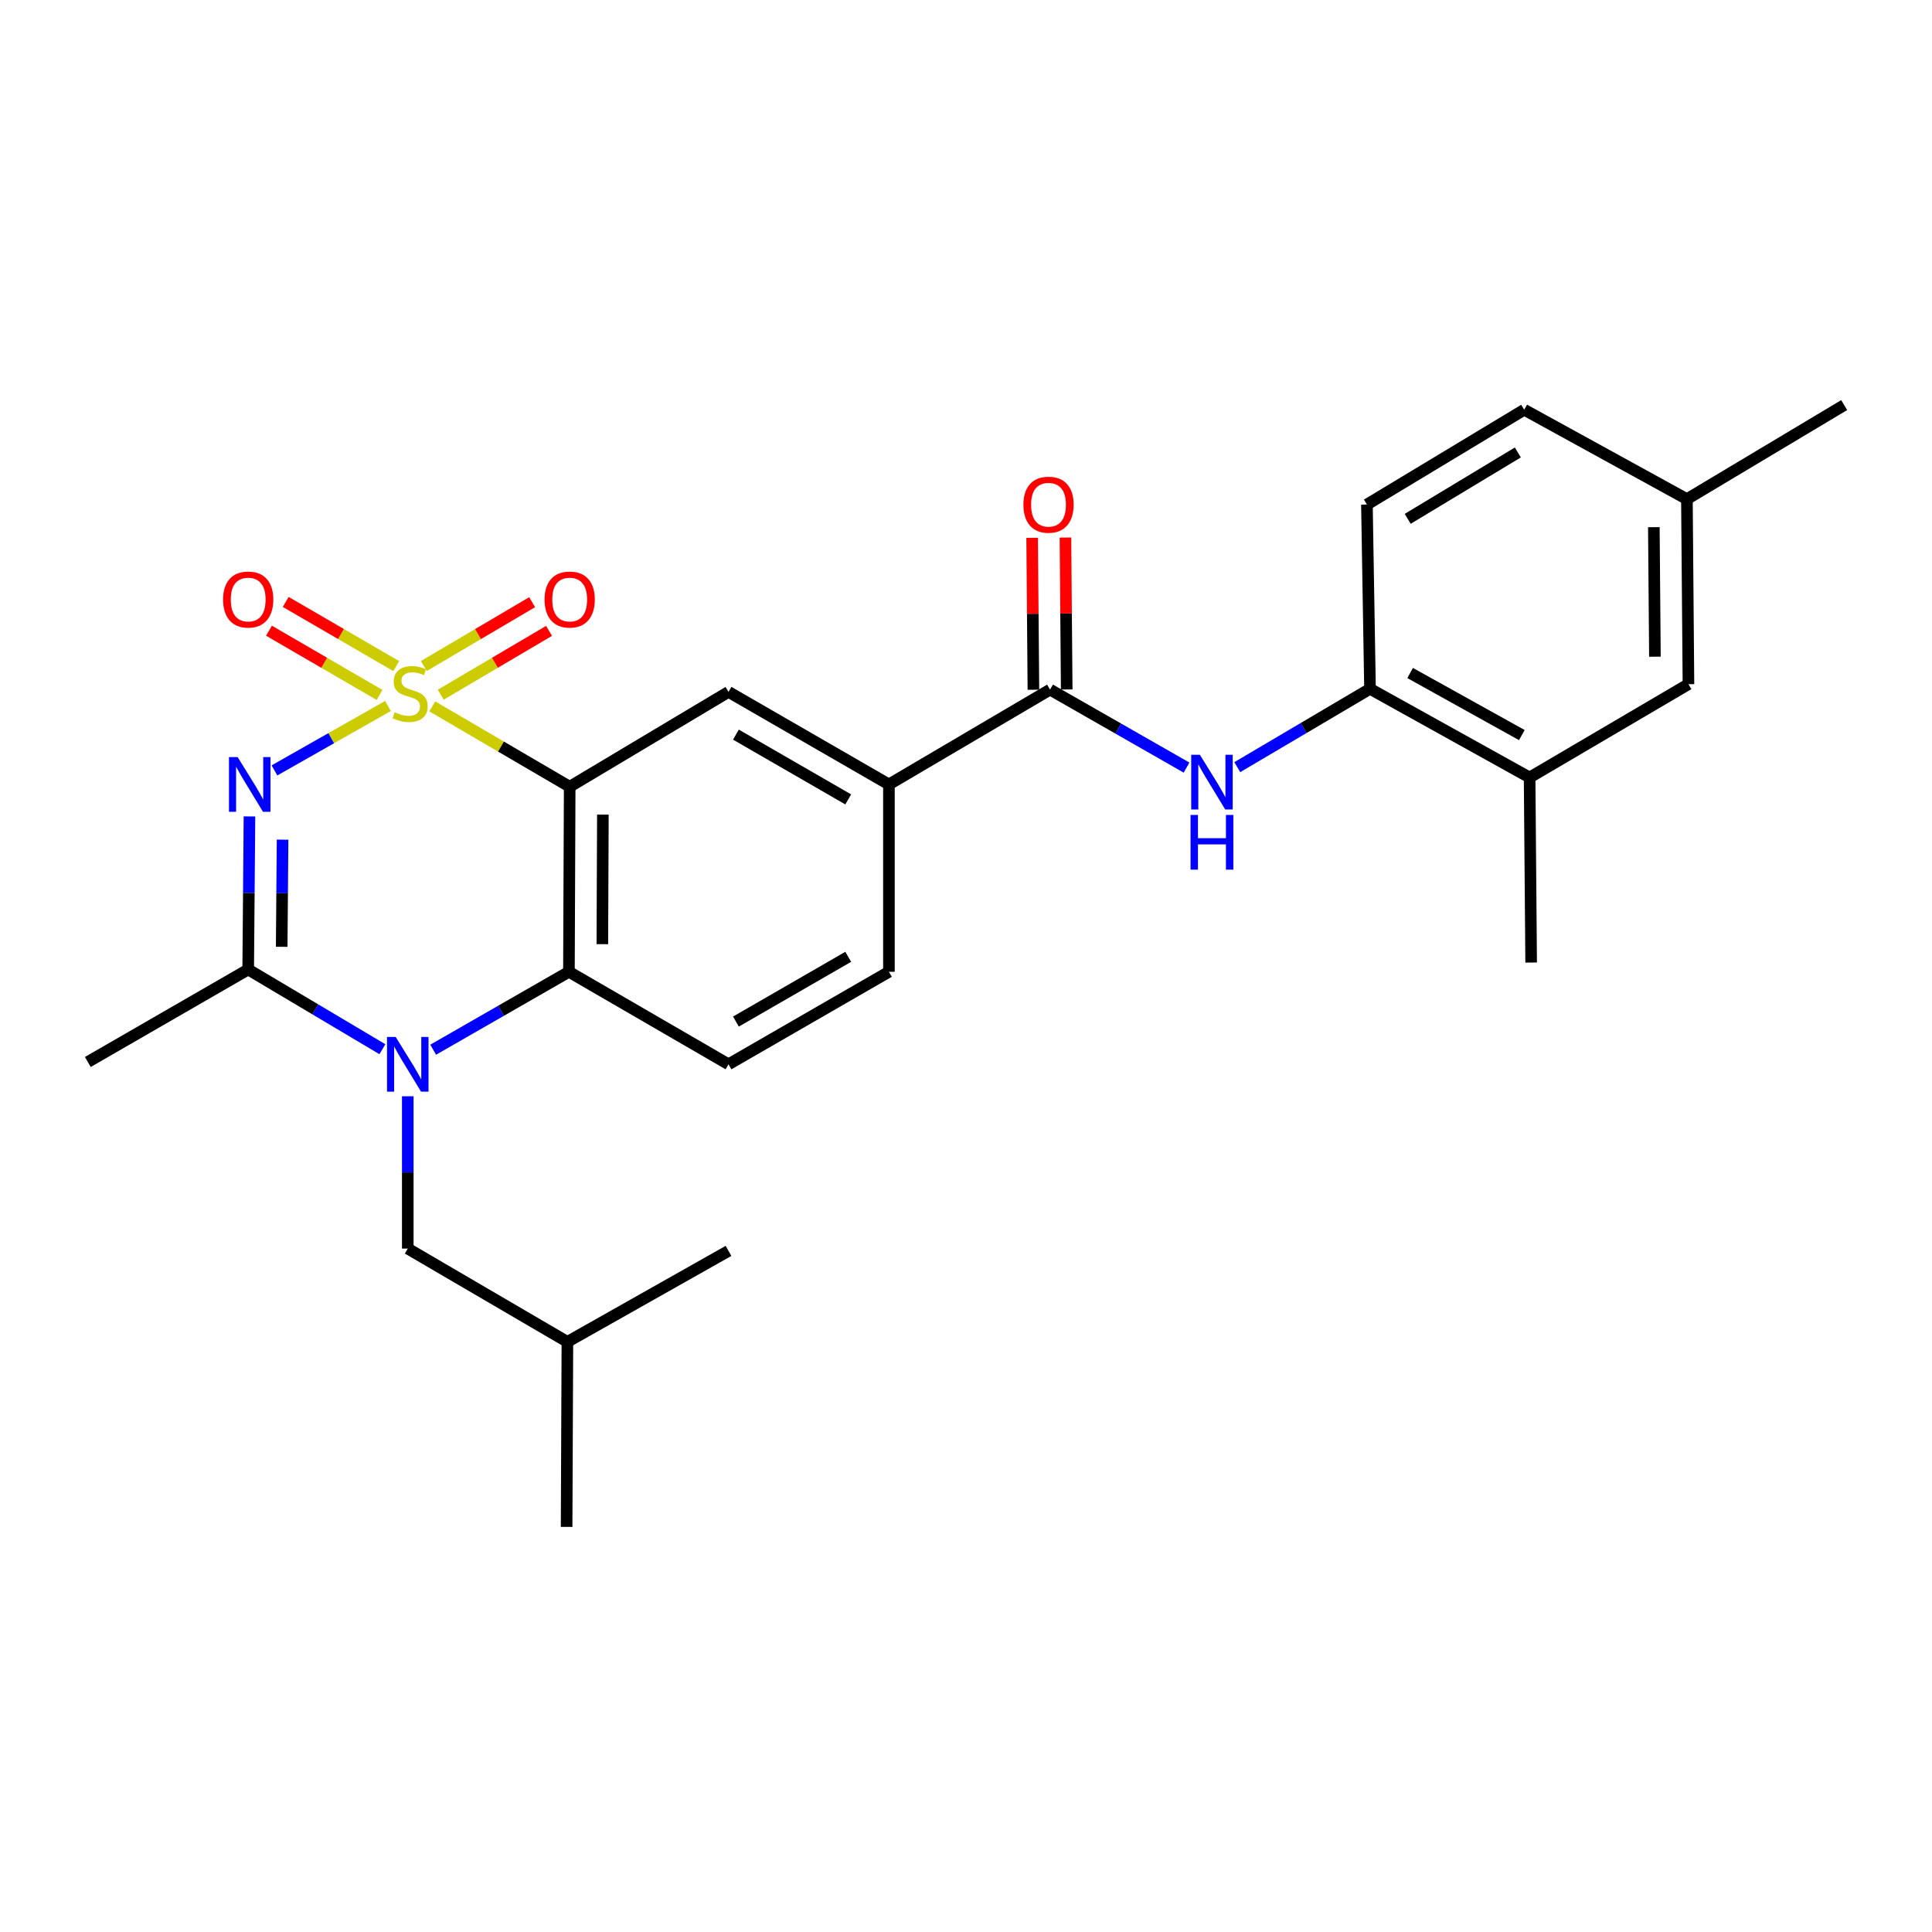<?xml version='1.0' encoding='iso-8859-1'?>
<svg version='1.1' baseProfile='full'
              xmlns='http://www.w3.org/2000/svg'
                      xmlns:rdkit='http://www.rdkit.org/xml'
                      xmlns:xlink='http://www.w3.org/1999/xlink'
                  xml:space='preserve'
width='1000px' height='1000px' viewBox='0 0 1000 1000'>
<!-- END OF HEADER -->
<rect style='opacity:1.0;fill:#FFFFFF;stroke:none' width='1000' height='1000' x='0' y='0'> </rect>
<path class='bond-0' d='M 200.804,365.424 L 171.43,382.093' style='fill:none;fill-rule:evenodd;stroke:#CCCC00;stroke-width:6px;stroke-linecap:butt;stroke-linejoin:miter;stroke-opacity:1' />
<path class='bond-0' d='M 171.43,382.093 L 142.056,398.763' style='fill:none;fill-rule:evenodd;stroke:#0000FF;stroke-width:6px;stroke-linecap:butt;stroke-linejoin:miter;stroke-opacity:1' />
<path class='bond-1' d='M 223.742,365.625 L 259.305,386.418' style='fill:none;fill-rule:evenodd;stroke:#CCCC00;stroke-width:6px;stroke-linecap:butt;stroke-linejoin:miter;stroke-opacity:1' />
<path class='bond-1' d='M 259.305,386.418 L 294.868,407.212' style='fill:none;fill-rule:evenodd;stroke:#000000;stroke-width:6px;stroke-linecap:butt;stroke-linejoin:miter;stroke-opacity:1' />
<path class='bond-9' d='M 228.123,359.579 L 256.152,343.06' style='fill:none;fill-rule:evenodd;stroke:#CCCC00;stroke-width:6px;stroke-linecap:butt;stroke-linejoin:miter;stroke-opacity:1' />
<path class='bond-9' d='M 256.152,343.06 L 284.181,326.542' style='fill:none;fill-rule:evenodd;stroke:#FF0000;stroke-width:6px;stroke-linecap:butt;stroke-linejoin:miter;stroke-opacity:1' />
<path class='bond-9' d='M 219.371,344.728 L 247.4,328.21' style='fill:none;fill-rule:evenodd;stroke:#CCCC00;stroke-width:6px;stroke-linecap:butt;stroke-linejoin:miter;stroke-opacity:1' />
<path class='bond-9' d='M 247.4,328.21 L 275.429,311.691' style='fill:none;fill-rule:evenodd;stroke:#FF0000;stroke-width:6px;stroke-linecap:butt;stroke-linejoin:miter;stroke-opacity:1' />
<path class='bond-10' d='M 205.096,344.783 L 176.49,328.167' style='fill:none;fill-rule:evenodd;stroke:#CCCC00;stroke-width:6px;stroke-linecap:butt;stroke-linejoin:miter;stroke-opacity:1' />
<path class='bond-10' d='M 176.49,328.167 L 147.884,311.551' style='fill:none;fill-rule:evenodd;stroke:#FF0000;stroke-width:6px;stroke-linecap:butt;stroke-linejoin:miter;stroke-opacity:1' />
<path class='bond-10' d='M 196.438,359.688 L 167.832,343.073' style='fill:none;fill-rule:evenodd;stroke:#CCCC00;stroke-width:6px;stroke-linecap:butt;stroke-linejoin:miter;stroke-opacity:1' />
<path class='bond-10' d='M 167.832,343.073 L 139.226,326.457' style='fill:none;fill-rule:evenodd;stroke:#FF0000;stroke-width:6px;stroke-linecap:butt;stroke-linejoin:miter;stroke-opacity:1' />
<path class='bond-3' d='M 129.122,422.579 L 128.794,462.19' style='fill:none;fill-rule:evenodd;stroke:#0000FF;stroke-width:6px;stroke-linecap:butt;stroke-linejoin:miter;stroke-opacity:1' />
<path class='bond-3' d='M 128.794,462.19 L 128.465,501.8' style='fill:none;fill-rule:evenodd;stroke:#000000;stroke-width:6px;stroke-linecap:butt;stroke-linejoin:miter;stroke-opacity:1' />
<path class='bond-3' d='M 146.261,434.605 L 146.031,462.333' style='fill:none;fill-rule:evenodd;stroke:#0000FF;stroke-width:6px;stroke-linecap:butt;stroke-linejoin:miter;stroke-opacity:1' />
<path class='bond-3' d='M 146.031,462.333 L 145.801,490.06' style='fill:none;fill-rule:evenodd;stroke:#000000;stroke-width:6px;stroke-linecap:butt;stroke-linejoin:miter;stroke-opacity:1' />
<path class='bond-4' d='M 294.868,407.212 L 294.476,502.997' style='fill:none;fill-rule:evenodd;stroke:#000000;stroke-width:6px;stroke-linecap:butt;stroke-linejoin:miter;stroke-opacity:1' />
<path class='bond-4' d='M 312.047,421.65 L 311.773,488.7' style='fill:none;fill-rule:evenodd;stroke:#000000;stroke-width:6px;stroke-linecap:butt;stroke-linejoin:miter;stroke-opacity:1' />
<path class='bond-6' d='M 294.868,407.212 L 377.074,358.122' style='fill:none;fill-rule:evenodd;stroke:#000000;stroke-width:6px;stroke-linecap:butt;stroke-linejoin:miter;stroke-opacity:1' />
<path class='bond-2' d='M 224.208,543.335 L 259.342,523.166' style='fill:none;fill-rule:evenodd;stroke:#0000FF;stroke-width:6px;stroke-linecap:butt;stroke-linejoin:miter;stroke-opacity:1' />
<path class='bond-2' d='M 259.342,523.166 L 294.476,502.997' style='fill:none;fill-rule:evenodd;stroke:#000000;stroke-width:6px;stroke-linecap:butt;stroke-linejoin:miter;stroke-opacity:1' />
<path class='bond-13' d='M 211.063,567.425 L 211.063,606.845' style='fill:none;fill-rule:evenodd;stroke:#0000FF;stroke-width:6px;stroke-linecap:butt;stroke-linejoin:miter;stroke-opacity:1' />
<path class='bond-13' d='M 211.063,606.845 L 211.063,646.264' style='fill:none;fill-rule:evenodd;stroke:#000000;stroke-width:6px;stroke-linecap:butt;stroke-linejoin:miter;stroke-opacity:1' />
<path class='bond-27' d='M 197.921,543.072 L 163.193,522.436' style='fill:none;fill-rule:evenodd;stroke:#0000FF;stroke-width:6px;stroke-linecap:butt;stroke-linejoin:miter;stroke-opacity:1' />
<path class='bond-27' d='M 163.193,522.436 L 128.465,501.8' style='fill:none;fill-rule:evenodd;stroke:#000000;stroke-width:6px;stroke-linecap:butt;stroke-linejoin:miter;stroke-opacity:1' />
<path class='bond-20' d='M 128.465,501.8 L 45.455,549.684' style='fill:none;fill-rule:evenodd;stroke:#000000;stroke-width:6px;stroke-linecap:butt;stroke-linejoin:miter;stroke-opacity:1' />
<path class='bond-12' d='M 294.476,502.997 L 377.074,550.881' style='fill:none;fill-rule:evenodd;stroke:#000000;stroke-width:6px;stroke-linecap:butt;stroke-linejoin:miter;stroke-opacity:1' />
<path class='bond-5' d='M 543.507,356.935 L 460.104,406.024' style='fill:none;fill-rule:evenodd;stroke:#000000;stroke-width:6px;stroke-linecap:butt;stroke-linejoin:miter;stroke-opacity:1' />
<path class='bond-7' d='M 543.507,356.935 L 578.828,377.118' style='fill:none;fill-rule:evenodd;stroke:#000000;stroke-width:6px;stroke-linecap:butt;stroke-linejoin:miter;stroke-opacity:1' />
<path class='bond-7' d='M 578.828,377.118 L 614.149,397.302' style='fill:none;fill-rule:evenodd;stroke:#0000FF;stroke-width:6px;stroke-linecap:butt;stroke-linejoin:miter;stroke-opacity:1' />
<path class='bond-15' d='M 552.125,356.863 L 551.799,317.548' style='fill:none;fill-rule:evenodd;stroke:#000000;stroke-width:6px;stroke-linecap:butt;stroke-linejoin:miter;stroke-opacity:1' />
<path class='bond-15' d='M 551.799,317.548 L 551.473,278.232' style='fill:none;fill-rule:evenodd;stroke:#FF0000;stroke-width:6px;stroke-linecap:butt;stroke-linejoin:miter;stroke-opacity:1' />
<path class='bond-15' d='M 534.888,357.006 L 534.562,317.691' style='fill:none;fill-rule:evenodd;stroke:#000000;stroke-width:6px;stroke-linecap:butt;stroke-linejoin:miter;stroke-opacity:1' />
<path class='bond-15' d='M 534.562,317.691 L 534.235,278.375' style='fill:none;fill-rule:evenodd;stroke:#FF0000;stroke-width:6px;stroke-linecap:butt;stroke-linejoin:miter;stroke-opacity:1' />
<path class='bond-8' d='M 377.074,358.122 L 460.104,406.024' style='fill:none;fill-rule:evenodd;stroke:#000000;stroke-width:6px;stroke-linecap:butt;stroke-linejoin:miter;stroke-opacity:1' />
<path class='bond-8' d='M 380.914,380.239 L 439.035,413.77' style='fill:none;fill-rule:evenodd;stroke:#000000;stroke-width:6px;stroke-linecap:butt;stroke-linejoin:miter;stroke-opacity:1' />
<path class='bond-11' d='M 640.417,397.077 L 674.766,376.805' style='fill:none;fill-rule:evenodd;stroke:#0000FF;stroke-width:6px;stroke-linecap:butt;stroke-linejoin:miter;stroke-opacity:1' />
<path class='bond-11' d='M 674.766,376.805 L 709.115,356.532' style='fill:none;fill-rule:evenodd;stroke:#000000;stroke-width:6px;stroke-linecap:butt;stroke-linejoin:miter;stroke-opacity:1' />
<path class='bond-16' d='M 460.104,406.024 L 460.104,502.997' style='fill:none;fill-rule:evenodd;stroke:#000000;stroke-width:6px;stroke-linecap:butt;stroke-linejoin:miter;stroke-opacity:1' />
<path class='bond-14' d='M 709.115,356.532 L 791.723,402.433' style='fill:none;fill-rule:evenodd;stroke:#000000;stroke-width:6px;stroke-linecap:butt;stroke-linejoin:miter;stroke-opacity:1' />
<path class='bond-14' d='M 729.879,348.349 L 787.705,380.48' style='fill:none;fill-rule:evenodd;stroke:#000000;stroke-width:6px;stroke-linecap:butt;stroke-linejoin:miter;stroke-opacity:1' />
<path class='bond-18' d='M 709.115,356.532 L 707.516,261.149' style='fill:none;fill-rule:evenodd;stroke:#000000;stroke-width:6px;stroke-linecap:butt;stroke-linejoin:miter;stroke-opacity:1' />
<path class='bond-28' d='M 377.074,550.881 L 460.104,502.997' style='fill:none;fill-rule:evenodd;stroke:#000000;stroke-width:6px;stroke-linecap:butt;stroke-linejoin:miter;stroke-opacity:1' />
<path class='bond-28' d='M 380.917,528.765 L 439.038,495.247' style='fill:none;fill-rule:evenodd;stroke:#000000;stroke-width:6px;stroke-linecap:butt;stroke-linejoin:miter;stroke-opacity:1' />
<path class='bond-22' d='M 211.063,646.264 L 293.681,694.549' style='fill:none;fill-rule:evenodd;stroke:#000000;stroke-width:6px;stroke-linecap:butt;stroke-linejoin:miter;stroke-opacity:1' />
<path class='bond-17' d='M 791.723,402.433 L 873.939,354.129' style='fill:none;fill-rule:evenodd;stroke:#000000;stroke-width:6px;stroke-linecap:butt;stroke-linejoin:miter;stroke-opacity:1' />
<path class='bond-23' d='M 791.723,402.433 L 792.518,498.209' style='fill:none;fill-rule:evenodd;stroke:#000000;stroke-width:6px;stroke-linecap:butt;stroke-linejoin:miter;stroke-opacity:1' />
<path class='bond-29' d='M 873.939,354.129 L 873.144,258.353' style='fill:none;fill-rule:evenodd;stroke:#000000;stroke-width:6px;stroke-linecap:butt;stroke-linejoin:miter;stroke-opacity:1' />
<path class='bond-29' d='M 856.582,339.905 L 856.026,272.862' style='fill:none;fill-rule:evenodd;stroke:#000000;stroke-width:6px;stroke-linecap:butt;stroke-linejoin:miter;stroke-opacity:1' />
<path class='bond-21' d='M 707.516,261.149 L 788.937,212.069' style='fill:none;fill-rule:evenodd;stroke:#000000;stroke-width:6px;stroke-linecap:butt;stroke-linejoin:miter;stroke-opacity:1' />
<path class='bond-21' d='M 728.628,268.55 L 785.623,234.194' style='fill:none;fill-rule:evenodd;stroke:#000000;stroke-width:6px;stroke-linecap:butt;stroke-linejoin:miter;stroke-opacity:1' />
<path class='bond-19' d='M 873.144,258.353 L 788.937,212.069' style='fill:none;fill-rule:evenodd;stroke:#000000;stroke-width:6px;stroke-linecap:butt;stroke-linejoin:miter;stroke-opacity:1' />
<path class='bond-24' d='M 873.144,258.353 L 954.545,209.675' style='fill:none;fill-rule:evenodd;stroke:#000000;stroke-width:6px;stroke-linecap:butt;stroke-linejoin:miter;stroke-opacity:1' />
<path class='bond-25' d='M 293.681,694.549 L 293.279,790.325' style='fill:none;fill-rule:evenodd;stroke:#000000;stroke-width:6px;stroke-linecap:butt;stroke-linejoin:miter;stroke-opacity:1' />
<path class='bond-26' d='M 293.681,694.549 L 377.074,647.461' style='fill:none;fill-rule:evenodd;stroke:#000000;stroke-width:6px;stroke-linecap:butt;stroke-linejoin:miter;stroke-opacity:1' />
<path  class='atom-0' d='M 204.27 368.637
Q 204.59 368.757, 205.91 369.317
Q 207.23 369.877, 208.67 370.237
Q 210.15 370.557, 211.59 370.557
Q 214.27 370.557, 215.83 369.277
Q 217.39 367.957, 217.39 365.677
Q 217.39 364.117, 216.59 363.157
Q 215.83 362.197, 214.63 361.677
Q 213.43 361.157, 211.43 360.557
Q 208.91 359.797, 207.39 359.077
Q 205.91 358.357, 204.83 356.837
Q 203.79 355.317, 203.79 352.757
Q 203.79 349.197, 206.19 346.997
Q 208.63 344.797, 213.43 344.797
Q 216.71 344.797, 220.43 346.357
L 219.51 349.437
Q 216.11 348.037, 213.55 348.037
Q 210.79 348.037, 209.27 349.197
Q 207.75 350.317, 207.79 352.277
Q 207.79 353.797, 208.55 354.717
Q 209.35 355.637, 210.47 356.157
Q 211.63 356.677, 213.55 357.277
Q 216.11 358.077, 217.63 358.877
Q 219.15 359.677, 220.23 361.317
Q 221.35 362.917, 221.35 365.677
Q 221.35 369.597, 218.71 371.717
Q 216.11 373.797, 211.75 373.797
Q 209.23 373.797, 207.31 373.237
Q 205.43 372.717, 203.19 371.797
L 204.27 368.637
' fill='#CCCC00'/>
<path  class='atom-1' d='M 123 391.864
L 132.28 406.864
Q 133.2 408.344, 134.68 411.024
Q 136.16 413.704, 136.24 413.864
L 136.24 391.864
L 140 391.864
L 140 420.184
L 136.12 420.184
L 126.16 403.784
Q 125 401.864, 123.76 399.664
Q 122.56 397.464, 122.2 396.784
L 122.2 420.184
L 118.52 420.184
L 118.52 391.864
L 123 391.864
' fill='#0000FF'/>
<path  class='atom-3' d='M 204.803 536.721
L 214.083 551.721
Q 215.003 553.201, 216.483 555.881
Q 217.963 558.561, 218.043 558.721
L 218.043 536.721
L 221.803 536.721
L 221.803 565.041
L 217.923 565.041
L 207.963 548.641
Q 206.803 546.721, 205.563 544.521
Q 204.363 542.321, 204.003 541.641
L 204.003 565.041
L 200.323 565.041
L 200.323 536.721
L 204.803 536.721
' fill='#0000FF'/>
<path  class='atom-8' d='M 621.042 390.658
L 630.322 405.658
Q 631.242 407.138, 632.722 409.818
Q 634.202 412.498, 634.282 412.658
L 634.282 390.658
L 638.042 390.658
L 638.042 418.978
L 634.162 418.978
L 624.202 402.578
Q 623.042 400.658, 621.802 398.458
Q 620.602 396.258, 620.242 395.578
L 620.242 418.978
L 616.562 418.978
L 616.562 390.658
L 621.042 390.658
' fill='#0000FF'/>
<path  class='atom-8' d='M 616.222 421.81
L 620.062 421.81
L 620.062 433.85
L 634.542 433.85
L 634.542 421.81
L 638.382 421.81
L 638.382 450.13
L 634.542 450.13
L 634.542 437.05
L 620.062 437.05
L 620.062 450.13
L 616.222 450.13
L 616.222 421.81
' fill='#0000FF'/>
<path  class='atom-10' d='M 281.868 310.319
Q 281.868 303.519, 285.228 299.719
Q 288.588 295.919, 294.868 295.919
Q 301.148 295.919, 304.508 299.719
Q 307.868 303.519, 307.868 310.319
Q 307.868 317.199, 304.468 321.119
Q 301.068 324.999, 294.868 324.999
Q 288.628 324.999, 285.228 321.119
Q 281.868 317.239, 281.868 310.319
M 294.868 321.799
Q 299.188 321.799, 301.508 318.919
Q 303.868 315.999, 303.868 310.319
Q 303.868 304.759, 301.508 301.959
Q 299.188 299.119, 294.868 299.119
Q 290.548 299.119, 288.188 301.919
Q 285.868 304.719, 285.868 310.319
Q 285.868 316.039, 288.188 318.919
Q 290.548 321.799, 294.868 321.799
' fill='#FF0000'/>
<path  class='atom-11' d='M 115.465 310.319
Q 115.465 303.519, 118.825 299.719
Q 122.185 295.919, 128.465 295.919
Q 134.745 295.919, 138.105 299.719
Q 141.465 303.519, 141.465 310.319
Q 141.465 317.199, 138.065 321.119
Q 134.665 324.999, 128.465 324.999
Q 122.225 324.999, 118.825 321.119
Q 115.465 317.239, 115.465 310.319
M 128.465 321.799
Q 132.785 321.799, 135.105 318.919
Q 137.465 315.999, 137.465 310.319
Q 137.465 304.759, 135.105 301.959
Q 132.785 299.119, 128.465 299.119
Q 124.145 299.119, 121.785 301.919
Q 119.465 304.719, 119.465 310.319
Q 119.465 316.039, 121.785 318.919
Q 124.145 321.799, 128.465 321.799
' fill='#FF0000'/>
<path  class='atom-16' d='M 529.712 261.229
Q 529.712 254.429, 533.072 250.629
Q 536.432 246.829, 542.712 246.829
Q 548.992 246.829, 552.352 250.629
Q 555.712 254.429, 555.712 261.229
Q 555.712 268.109, 552.312 272.029
Q 548.912 275.909, 542.712 275.909
Q 536.472 275.909, 533.072 272.029
Q 529.712 268.149, 529.712 261.229
M 542.712 272.709
Q 547.032 272.709, 549.352 269.829
Q 551.712 266.909, 551.712 261.229
Q 551.712 255.669, 549.352 252.869
Q 547.032 250.029, 542.712 250.029
Q 538.392 250.029, 536.032 252.829
Q 533.712 255.629, 533.712 261.229
Q 533.712 266.949, 536.032 269.829
Q 538.392 272.709, 542.712 272.709
' fill='#FF0000'/>
</svg>
